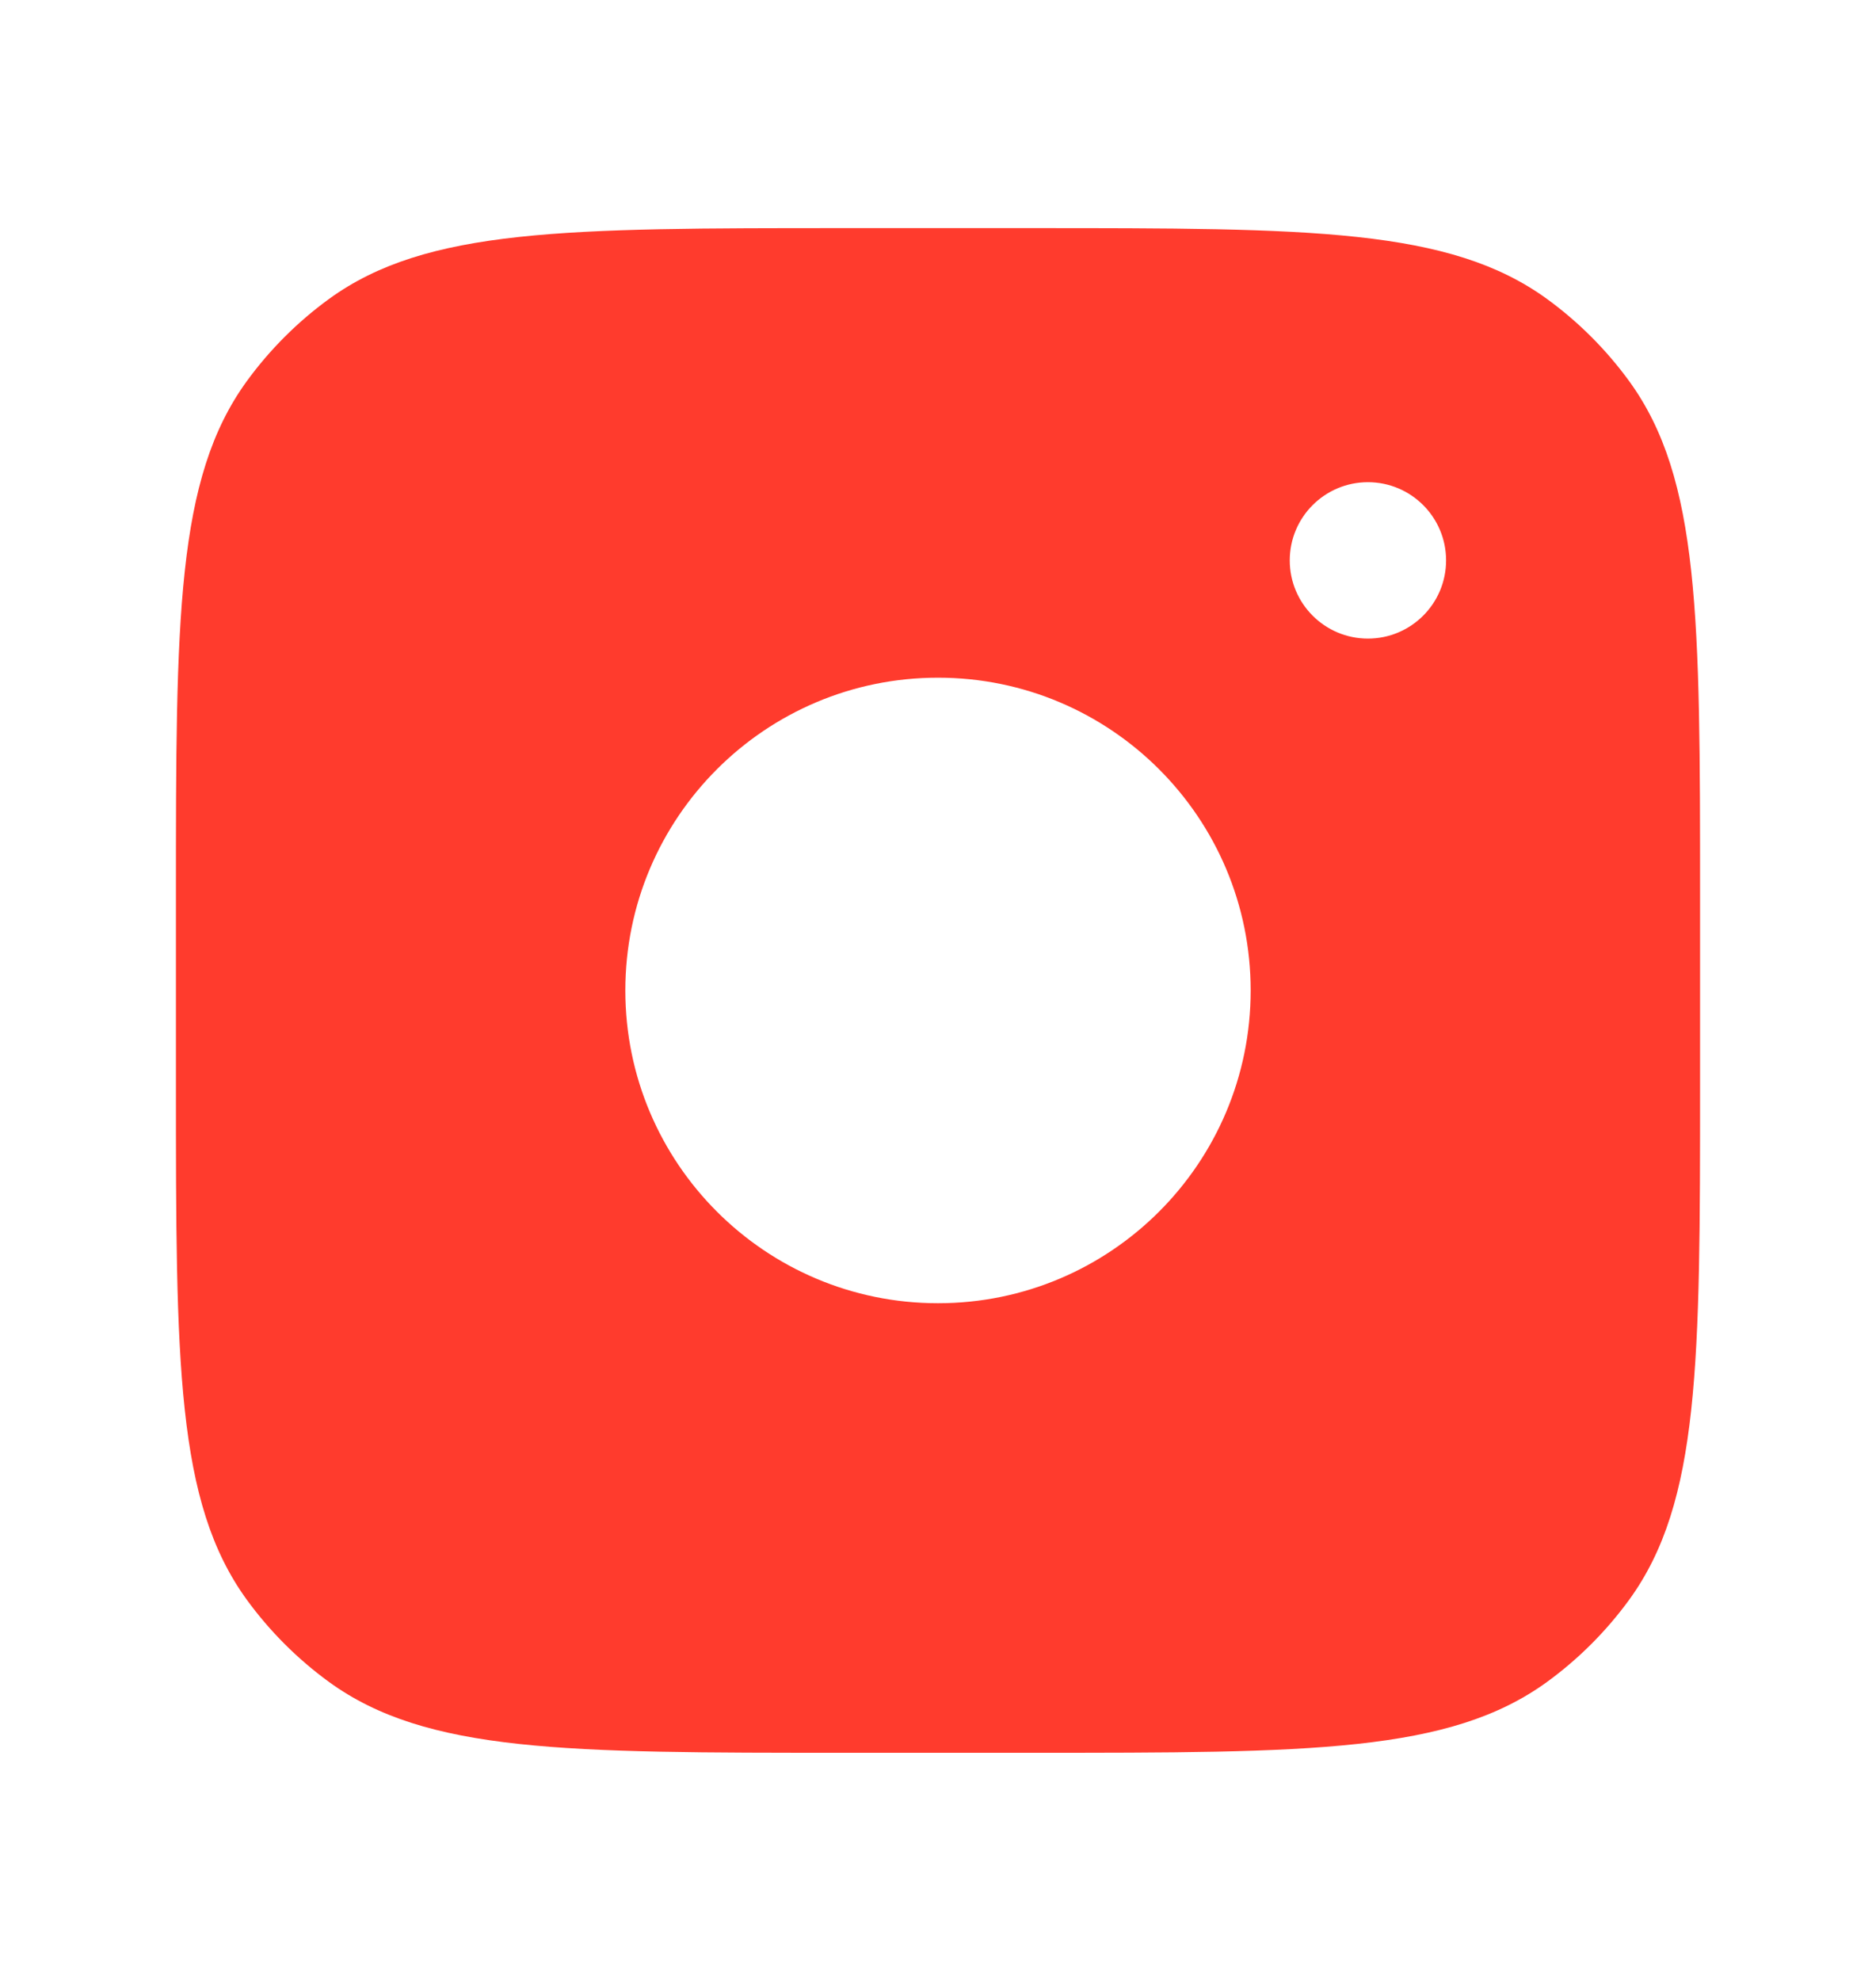<svg width="18" height="19" viewBox="0 0 18 19" fill="none" xmlns="http://www.w3.org/2000/svg">
<path fill-rule="evenodd" clip-rule="evenodd" d="M9.9 2.188H8.1C5.428 2.188 4.092 2.188 3.156 2.868C2.854 3.088 2.588 3.354 2.368 3.656C1.688 4.592 1.688 5.928 1.688 8.6V10.4C1.688 13.072 1.688 14.408 2.368 15.344C2.588 15.646 2.854 15.912 3.156 16.132C4.092 16.812 5.428 16.812 8.1 16.812H9.9C12.572 16.812 13.908 16.812 14.844 16.132C15.146 15.912 15.412 15.646 15.632 15.344C16.312 14.408 16.312 13.072 16.312 10.4V8.6C16.312 5.928 16.312 4.592 15.632 3.656C15.412 3.354 15.146 3.088 14.844 2.868C13.908 2.188 12.572 2.188 9.9 2.188ZM12 9.5C12 11.157 10.657 12.5 9 12.5C7.343 12.5 6 11.157 6 9.5C6 7.843 7.343 6.5 9 6.5C10.657 6.5 12 7.843 12 9.5ZM13.125 6.125C13.539 6.125 13.875 5.789 13.875 5.375C13.875 4.961 13.539 4.625 13.125 4.625C12.711 4.625 12.375 4.961 12.375 5.375C12.375 5.789 12.711 6.125 13.125 6.125Z" fill="#FF3B2D"/>
</svg>
